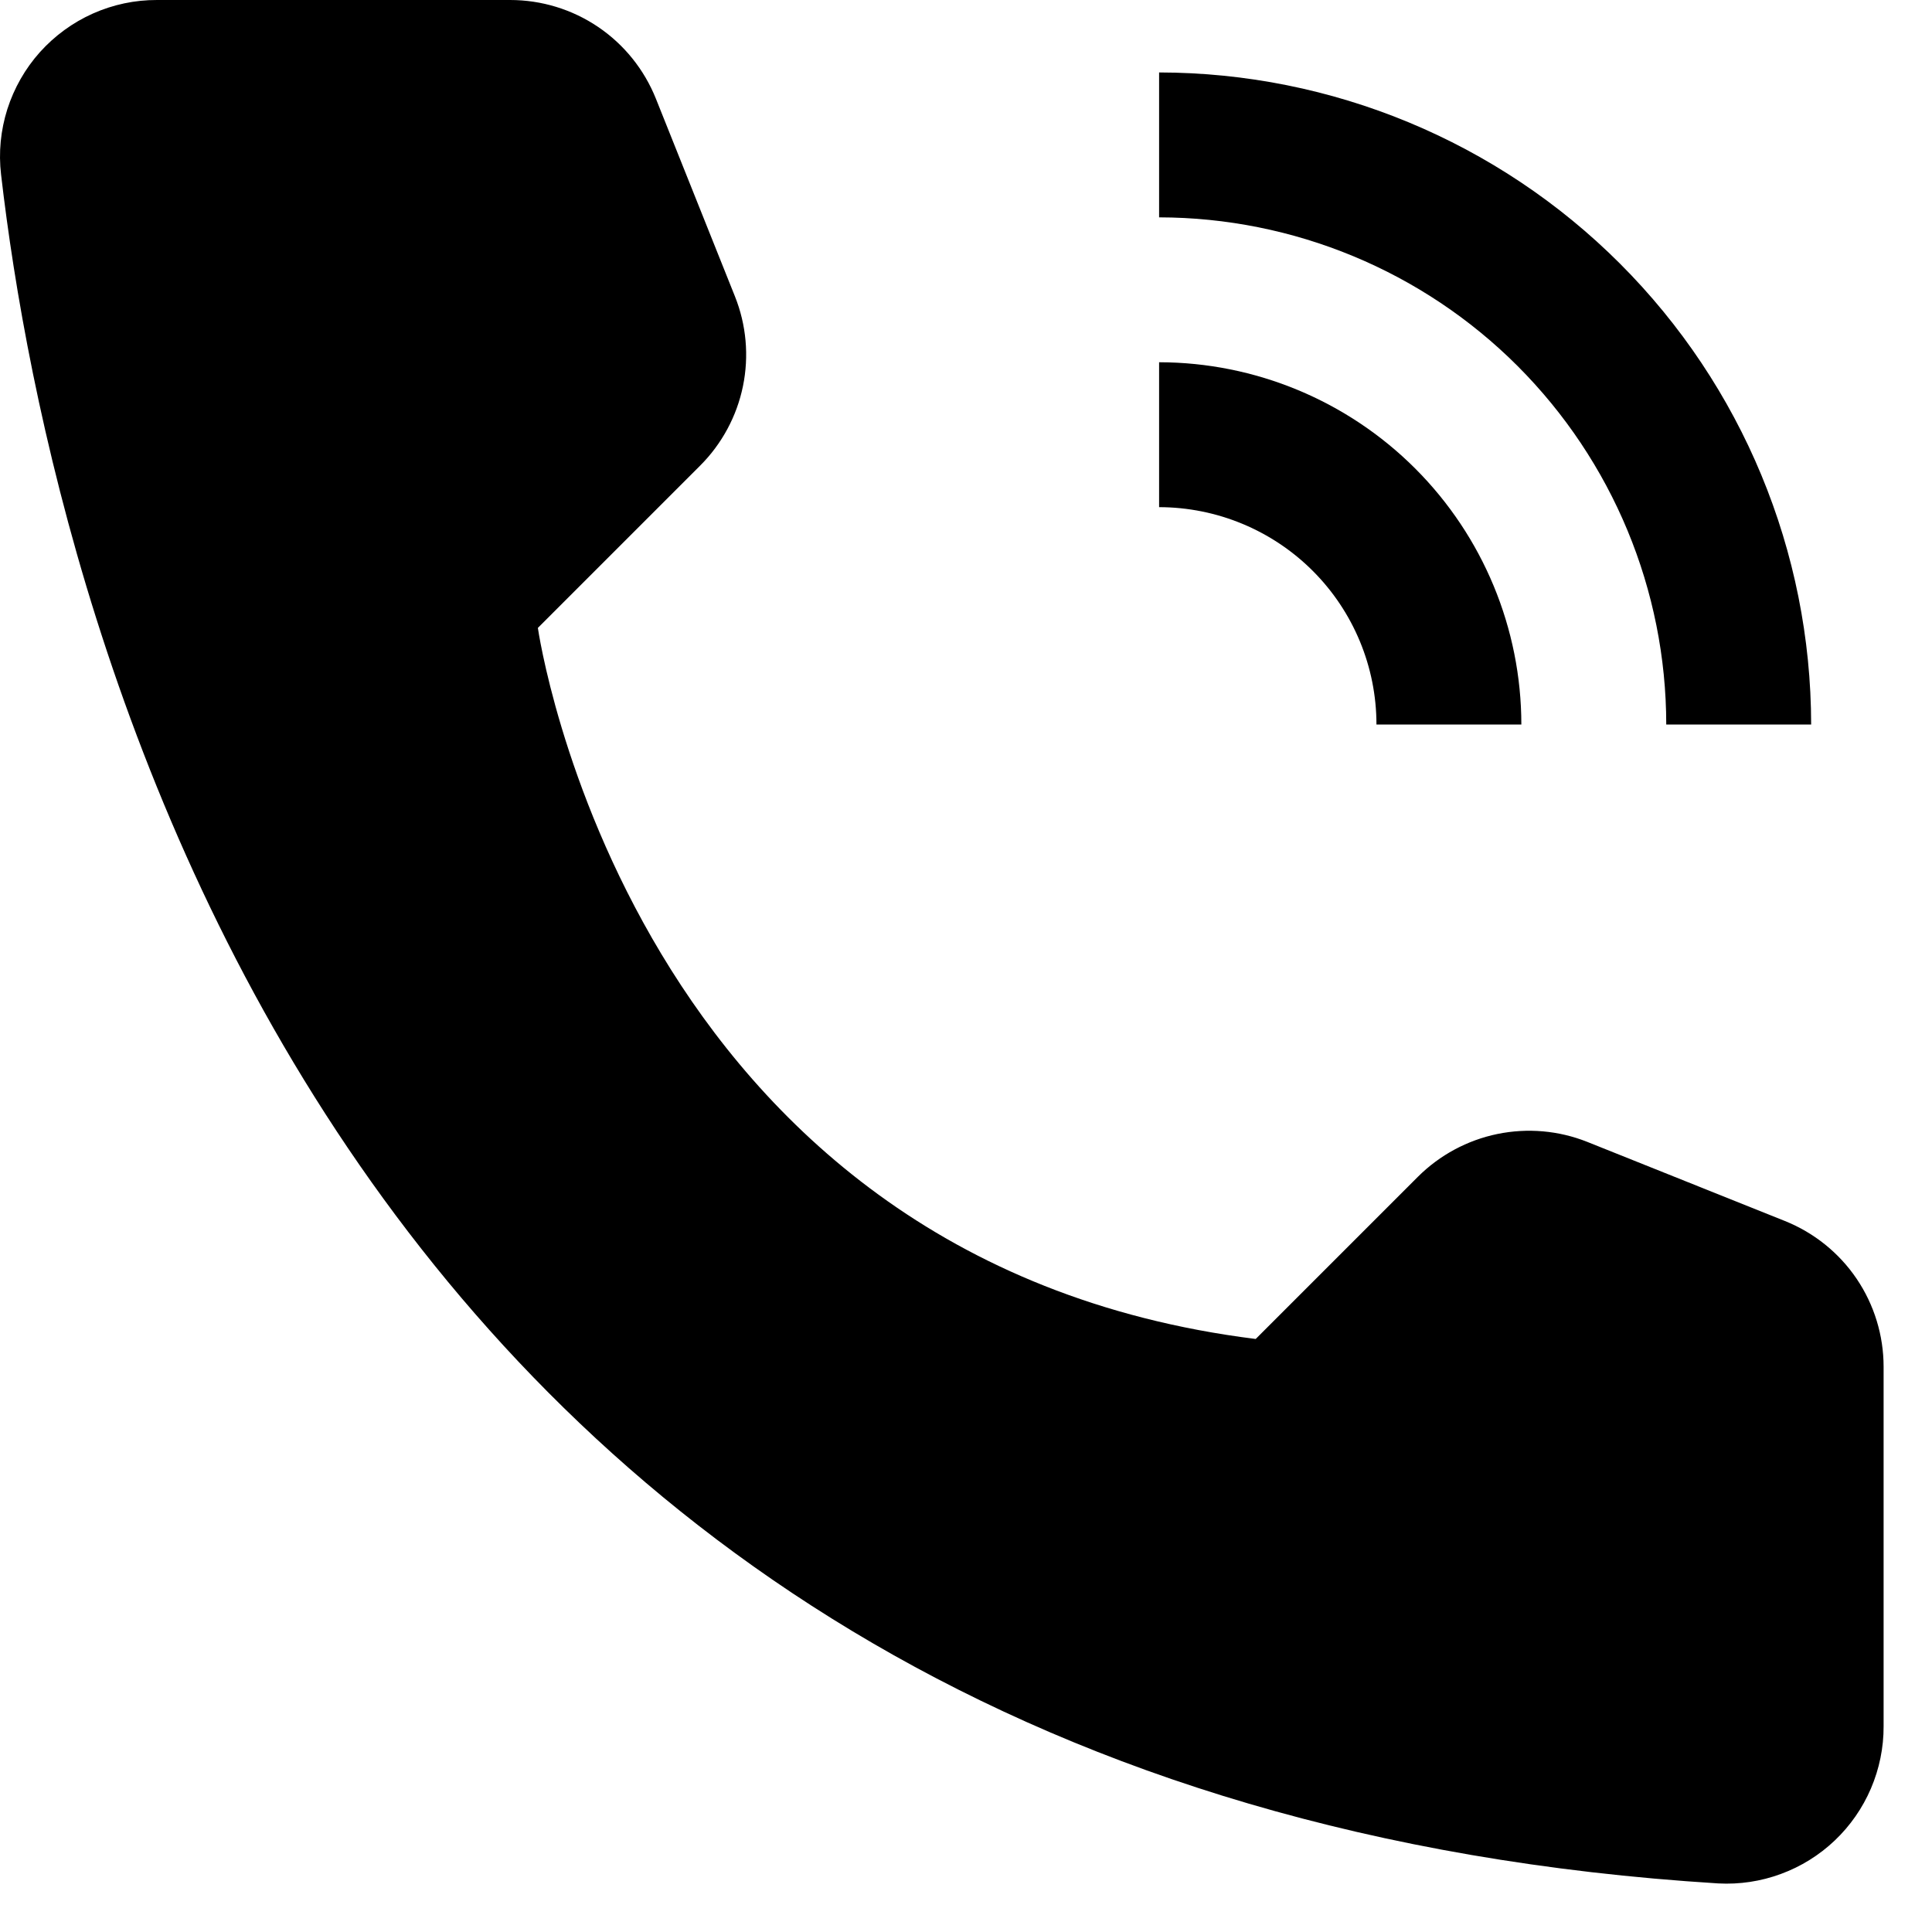 <svg xmlns="http://www.w3.org/2000/svg" xmlns:xlink="http://www.w3.org/1999/xlink" xmlns:serif="http://www.serif.com/" width="100%" height="100%" viewBox="0 0 20 20" xml:space="preserve" style="fill-rule:evenodd;clip-rule:evenodd;stroke-linejoin:round;stroke-miterlimit:2;"><path d="M15.749,7.5l-1.5,-0c-0,-0.597 -0.238,-1.169 -0.659,-1.59c-0.422,-0.422 -0.994,-0.659 -1.591,-0.66l0,-1.5c0.994,0.001 1.948,0.397 2.651,1.1c0.703,0.703 1.098,1.656 1.099,2.65Z" style="fill-rule:nonzero;"></path><path d="M18.749,7.5l-1.5,-0c-0.001,-1.392 -0.555,-2.726 -1.539,-3.711c-0.984,-0.984 -2.319,-1.537 -3.711,-1.539l0,-1.5c1.79,0.002 3.506,0.714 4.771,1.979c1.266,1.266 1.977,2.981 1.979,4.771Zm-5.75,6.361l1.68,-1.68c0.225,-0.224 0.511,-0.378 0.822,-0.442c0.312,-0.064 0.635,-0.036 0.931,0.082l2.046,0.819c0.301,0.121 0.56,0.329 0.742,0.598c0.182,0.269 0.279,0.587 0.279,0.911l0,3.721c0.001,0.221 -0.044,0.44 -0.131,0.644c-0.087,0.203 -0.214,0.386 -0.375,0.539c-0.16,0.152 -0.35,0.27 -0.557,0.346c-0.208,0.077 -0.429,0.11 -0.65,0.098c-14.341,-0.893 -17.238,-13.04 -17.775,-17.691c-0.027,-0.227 -0.004,-0.458 0.065,-0.676c0.07,-0.218 0.184,-0.419 0.337,-0.59c0.153,-0.17 0.34,-0.307 0.549,-0.4c0.209,-0.093 0.435,-0.141 0.664,-0.14l3.655,0c0.325,-0 0.642,0.097 0.911,0.279c0.269,0.182 0.477,0.441 0.598,0.743l0.818,2.046c0.118,0.295 0.147,0.618 0.083,0.93c-0.064,0.311 -0.218,0.597 -0.443,0.822l-1.68,1.68c0,0 0.932,6.549 7.431,7.361Z" style="fill-rule:nonzero;"></path></svg>
